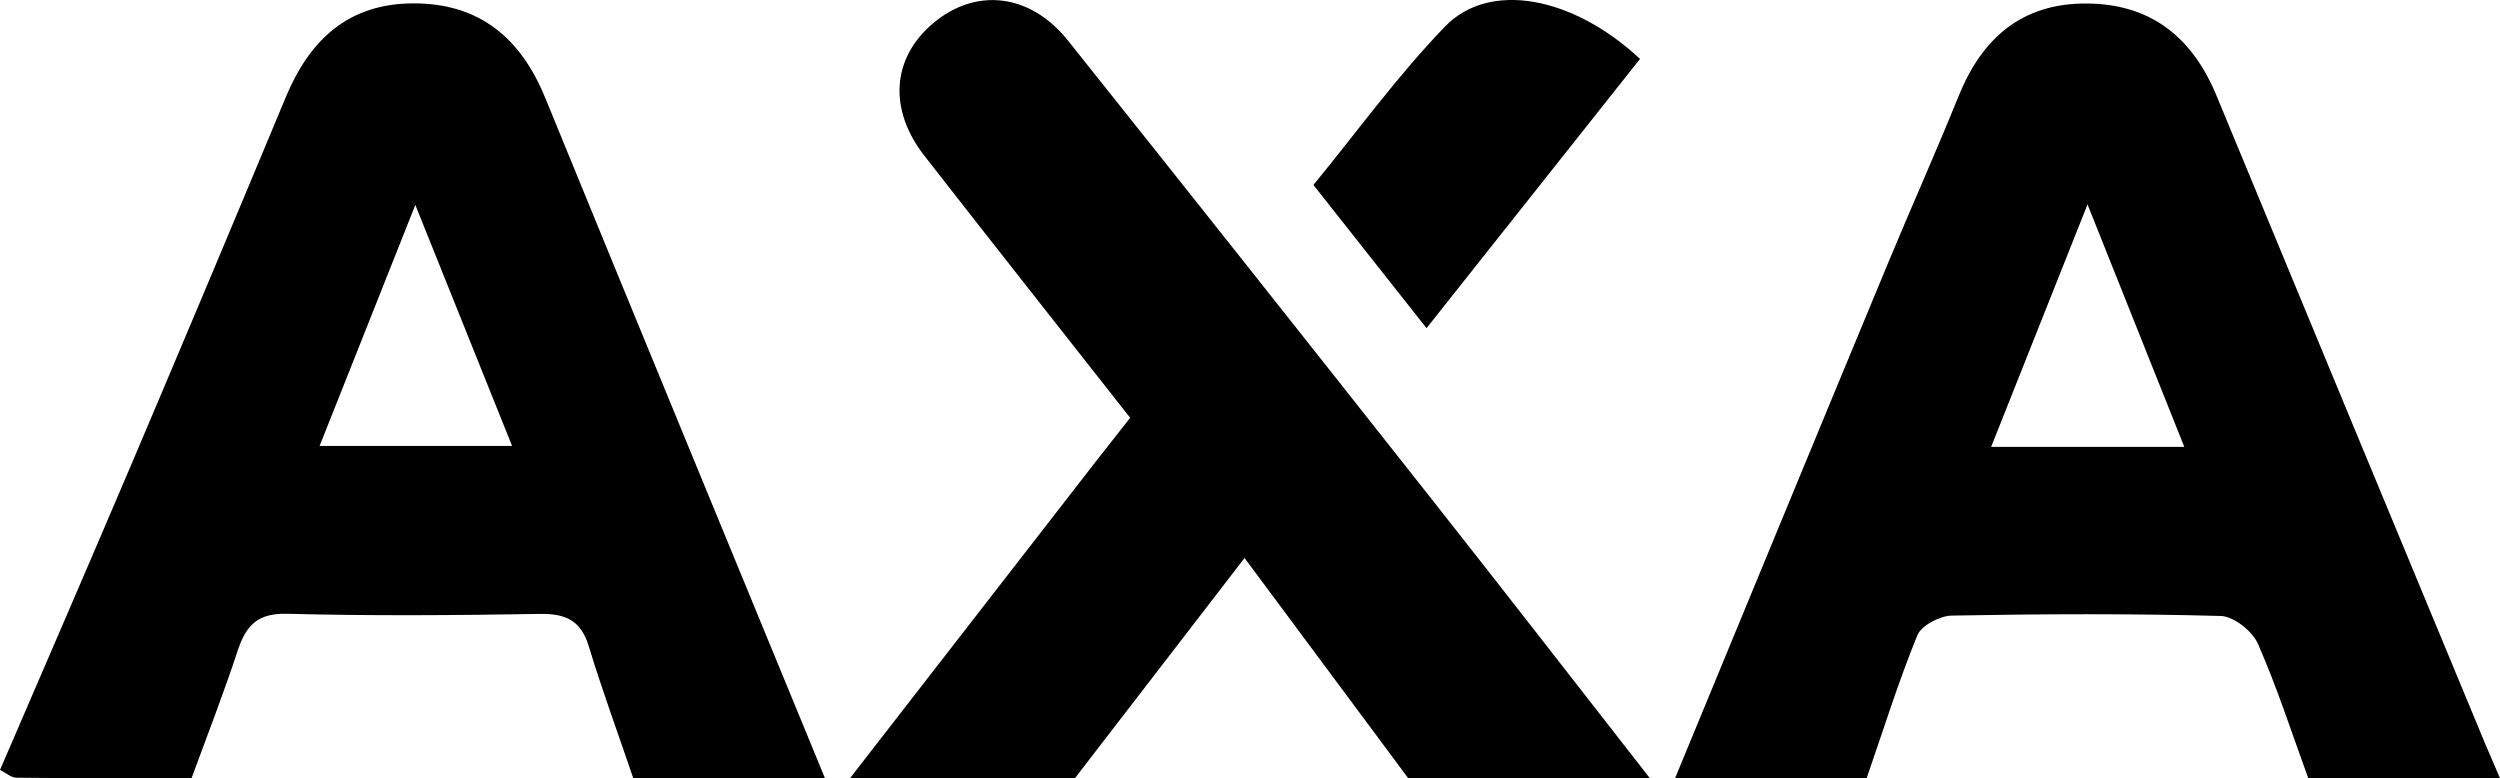<?xml version="1.0" encoding="UTF-8"?><svg xmlns="http://www.w3.org/2000/svg" viewBox="0 0 192.74 60"><g id="a"/><g id="b"><g id="c"><g><path d="M0,59.36c3.44-7.98,6.9-15.96,10.3-23.96,3.94-9.28,7.85-18.58,11.73-27.9C23.86,3.09,26.84,.26,31.89,.26c5.14,0,8.29,2.73,10.16,7.32,7.15,17.48,14.36,34.94,21.55,52.41h-14.78c-1.15-3.39-2.39-6.75-3.43-10.17-.6-1.97-1.76-2.52-3.75-2.49-6.5,.11-13,.16-19.49-.01-2.3-.06-3.18,.9-3.82,2.83-1.09,3.31-2.36,6.56-3.56,9.84-4.5,0-8.99,.02-13.49-.03-.43,0-.86-.4-1.29-.61Zm39.48-24.98c-2.46-6.14-4.79-11.93-7.46-18.58l-7.38,18.58h14.84Z"/><path d="M129.14,60c5.47-13.23,10.92-26.47,16.41-39.69,1.79-4.31,3.7-8.57,5.45-12.9,1.81-4.48,4.89-7.18,9.91-7.14,4.97,.04,8.14,2.66,9.98,7.12,6.89,16.67,13.81,33.32,20.72,49.98,.37,.88,.75,1.76,1.13,2.63h-14.78c-1.27-3.47-2.4-7-3.89-10.38-.43-.97-1.86-2.1-2.85-2.13-6.91-.19-13.84-.16-20.75-.03-.92,.02-2.34,.76-2.65,1.52-1.47,3.6-2.63,7.33-3.91,11.02h-14.78Zm39.26-25.55c-2.52-6.32-4.84-12.14-7.46-18.69-2.65,6.68-4.99,12.55-7.43,18.69h14.89Z"/><path d="M65.53,60c6.32-8.15,12.64-16.29,18.97-24.44,.84-1.08,1.69-2.14,2.63-3.35-5.37-6.83-10.64-13.5-15.87-20.21-2.79-3.58-2.49-7.53,.67-10.2,3.29-2.78,7.49-2.32,10.4,1.32,9.29,11.64,18.54,23.32,27.77,35.01,5.73,7.26,11.41,14.58,17.1,21.87h-18.63c-4.09-5.5-8.18-11.01-12.62-16.98-4.57,5.93-8.82,11.45-13.08,16.98h-17.35Z"/><path d="M126.44,4.54c-5.48,6.91-10.85,13.68-16.46,20.76-2.98-3.77-5.73-7.25-8.72-11.04,3.39-4.14,6.5-8.44,10.15-12.22,3.41-3.52,9.8-2.36,15.03,2.5Z"/></g></g></g></svg>